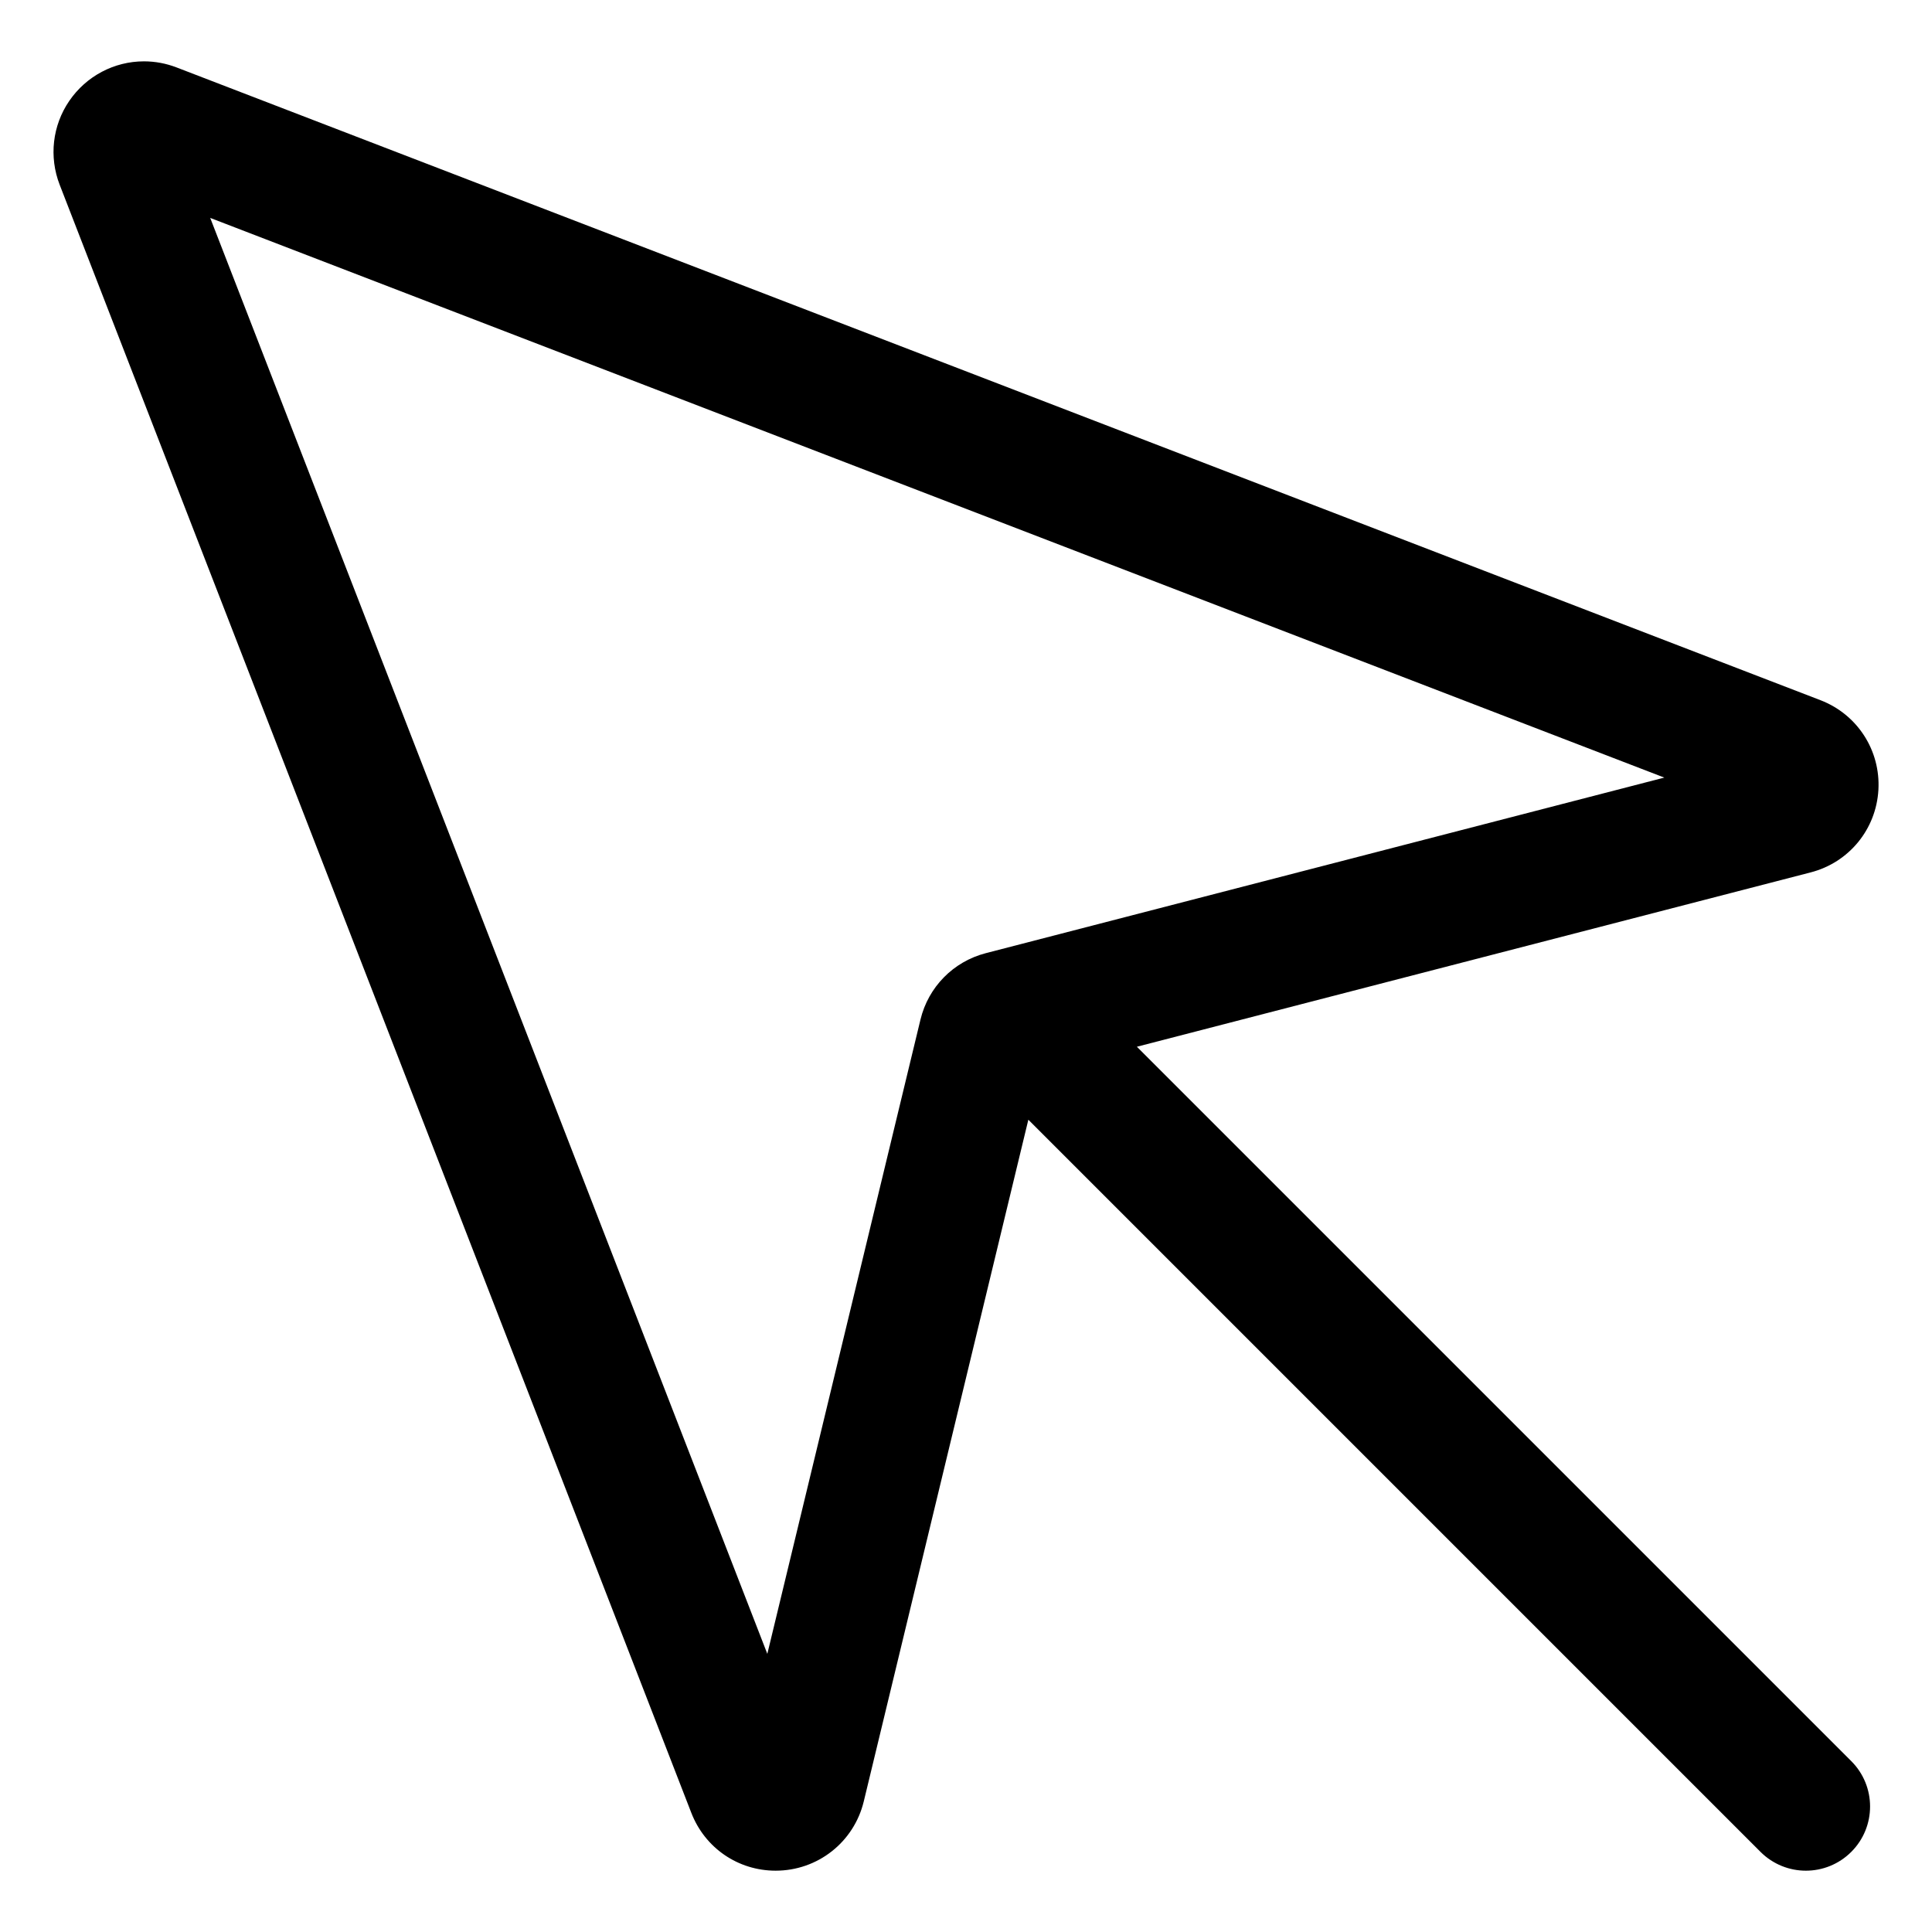 <?xml version="1.0" encoding="UTF-8"?>
<!-- Uploaded to: SVG Repo, www.svgrepo.com, Generator: SVG Repo Mixer Tools -->
<svg fill="#000000" width="800px" height="800px" version="1.1" viewBox="144 144 512 512" xmlns="http://www.w3.org/2000/svg">
 <path d="m327.21 624.43c3.606 9.305 12.383 15.32 22.348 15.32 11.133 0 20.738-7.551 23.352-18.363l43.613-180.65 194.03 194.03c3.32 3.32 7.68 4.984 12.027 4.984 4.348 0 8.707-1.664 12.027-4.984 6.644-6.641 6.644-17.41 0-24.051l-189.32-189.32 178.56-46.203c10.137-2.621 17.352-11.406 17.949-21.859s-5.566-20.008-15.34-23.77l-435.65-167.69c-2.793-1.074-5.707-1.617-8.66-1.617-7.894 0-15.297 3.914-19.789 10.484-4.465 6.519-5.41 14.82-2.547 22.211zm257.85-274.36-179.82 46.531c-8.594 2.227-15.227 8.973-17.305 17.598l-40.586 168.09-147.64-380.54z"/>
</svg>